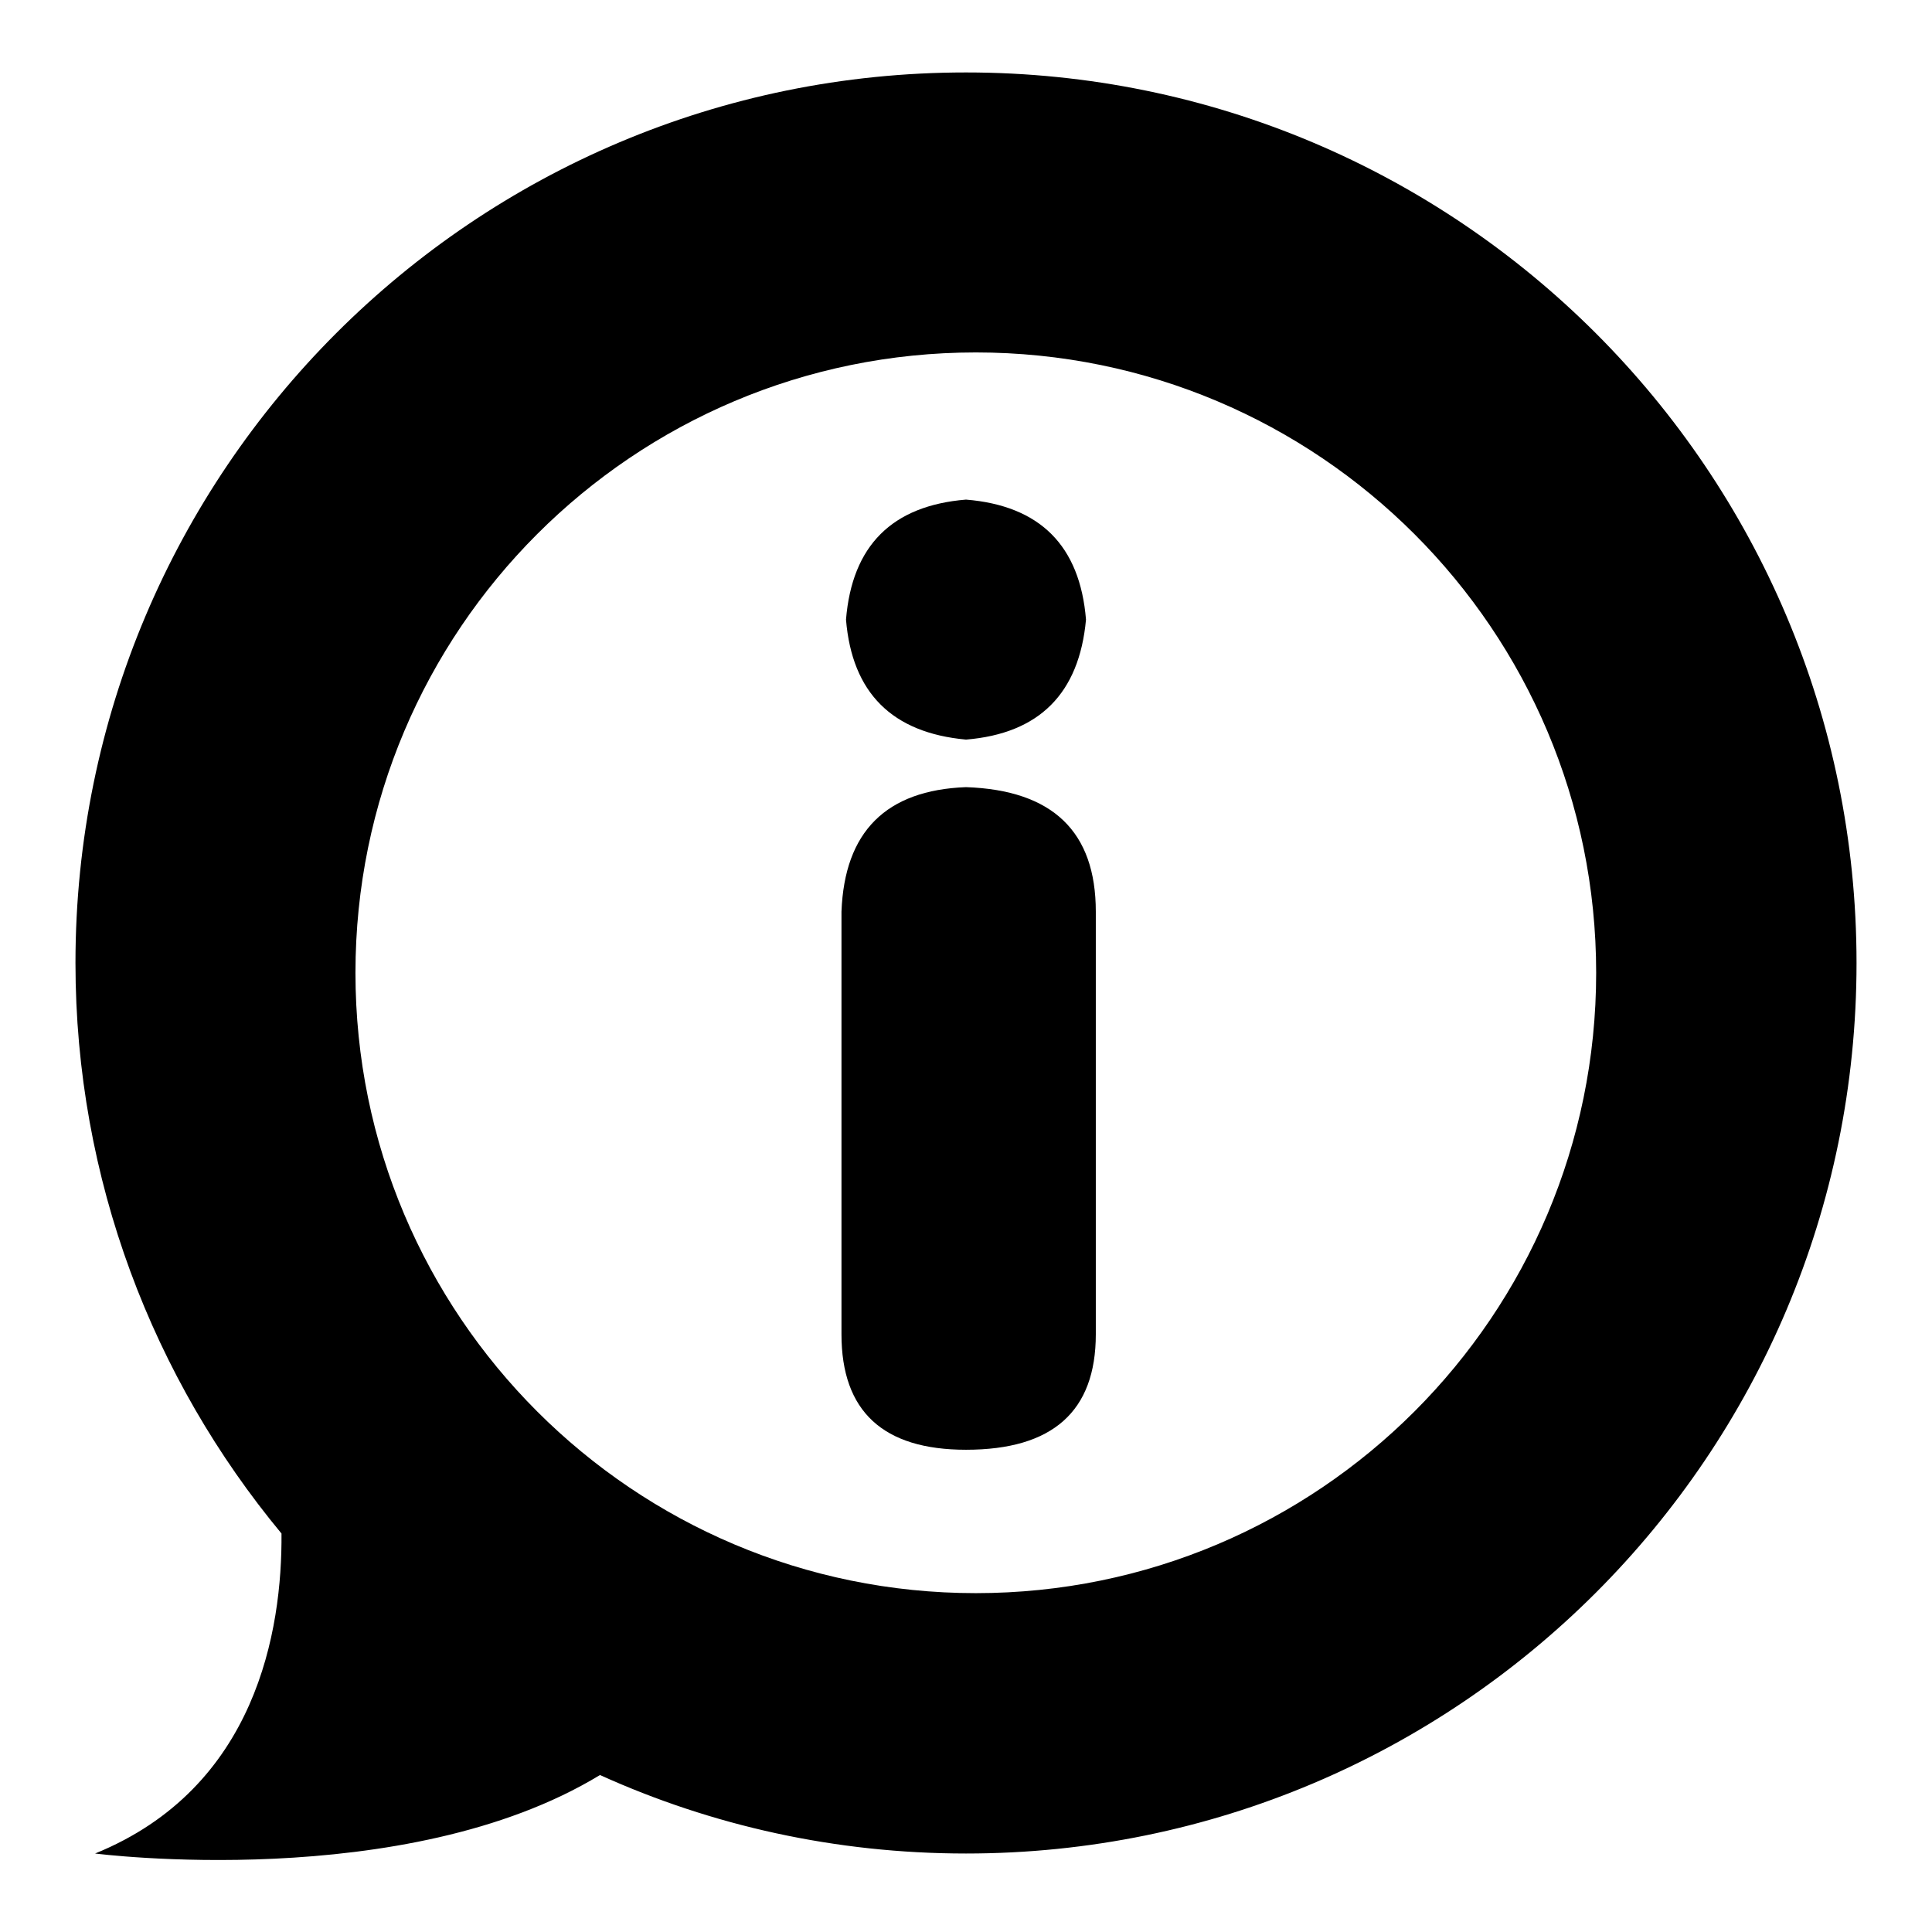 <?xml version="1.0" encoding="utf-8"?>
<!-- Svg Vector Icons : http://www.onlinewebfonts.com/icon -->
<!DOCTYPE svg PUBLIC "-//W3C//DTD SVG 1.1//EN" "http://www.w3.org/Graphics/SVG/1.1/DTD/svg11.dtd">
<svg version="1.1" xmlns="http://www.w3.org/2000/svg" xmlns:xlink="http://www.w3.org/1999/xlink" x="0px" y="0px" viewBox="0 0 256 256" enable-background="new 0 0 256 256" xml:space="preserve">
<g><g><path fill="#000000" d="M128,245.6c-17.3,0-33.7-3.7-48.5-10.4c-25.8,15.7-66.9,10.4-66.9,10.4c21.4-8.7,24.8-29.6,24.7-42.4C20.3,182.7,10,156.3,10,127.6c0-65.2,52.8-118,118-118c65.2,0,118,52.8,118,118C246,192.8,193.2,245.6,128,245.6z M129.3,46.7c-45.4,0-82.2,36.8-82.2,82.2c0,45.4,36.8,82.2,82.2,82.2c45.4,0,82.2-36.8,82.2-82.2C211.5,83.5,174.7,46.7,129.3,46.7z"/><path fill="#000000" d="M111.5,176.8v-56c0.4-10.6,5.9-16.1,16.5-16.5c11.5,0.4,17.2,5.9,17.2,16.5v56c0,10.2-5.7,15.3-17.2,15.3C117,192.1,111.5,187,111.5,176.8z M112.1,82.1c0.8-9.8,6.1-15.1,15.9-15.9c9.8,0.8,15.1,6.1,15.9,15.9c-0.9,9.8-6.2,15.1-15.9,15.9C118.2,97.1,112.9,91.8,112.1,82.1z"/></g></g>
</svg>